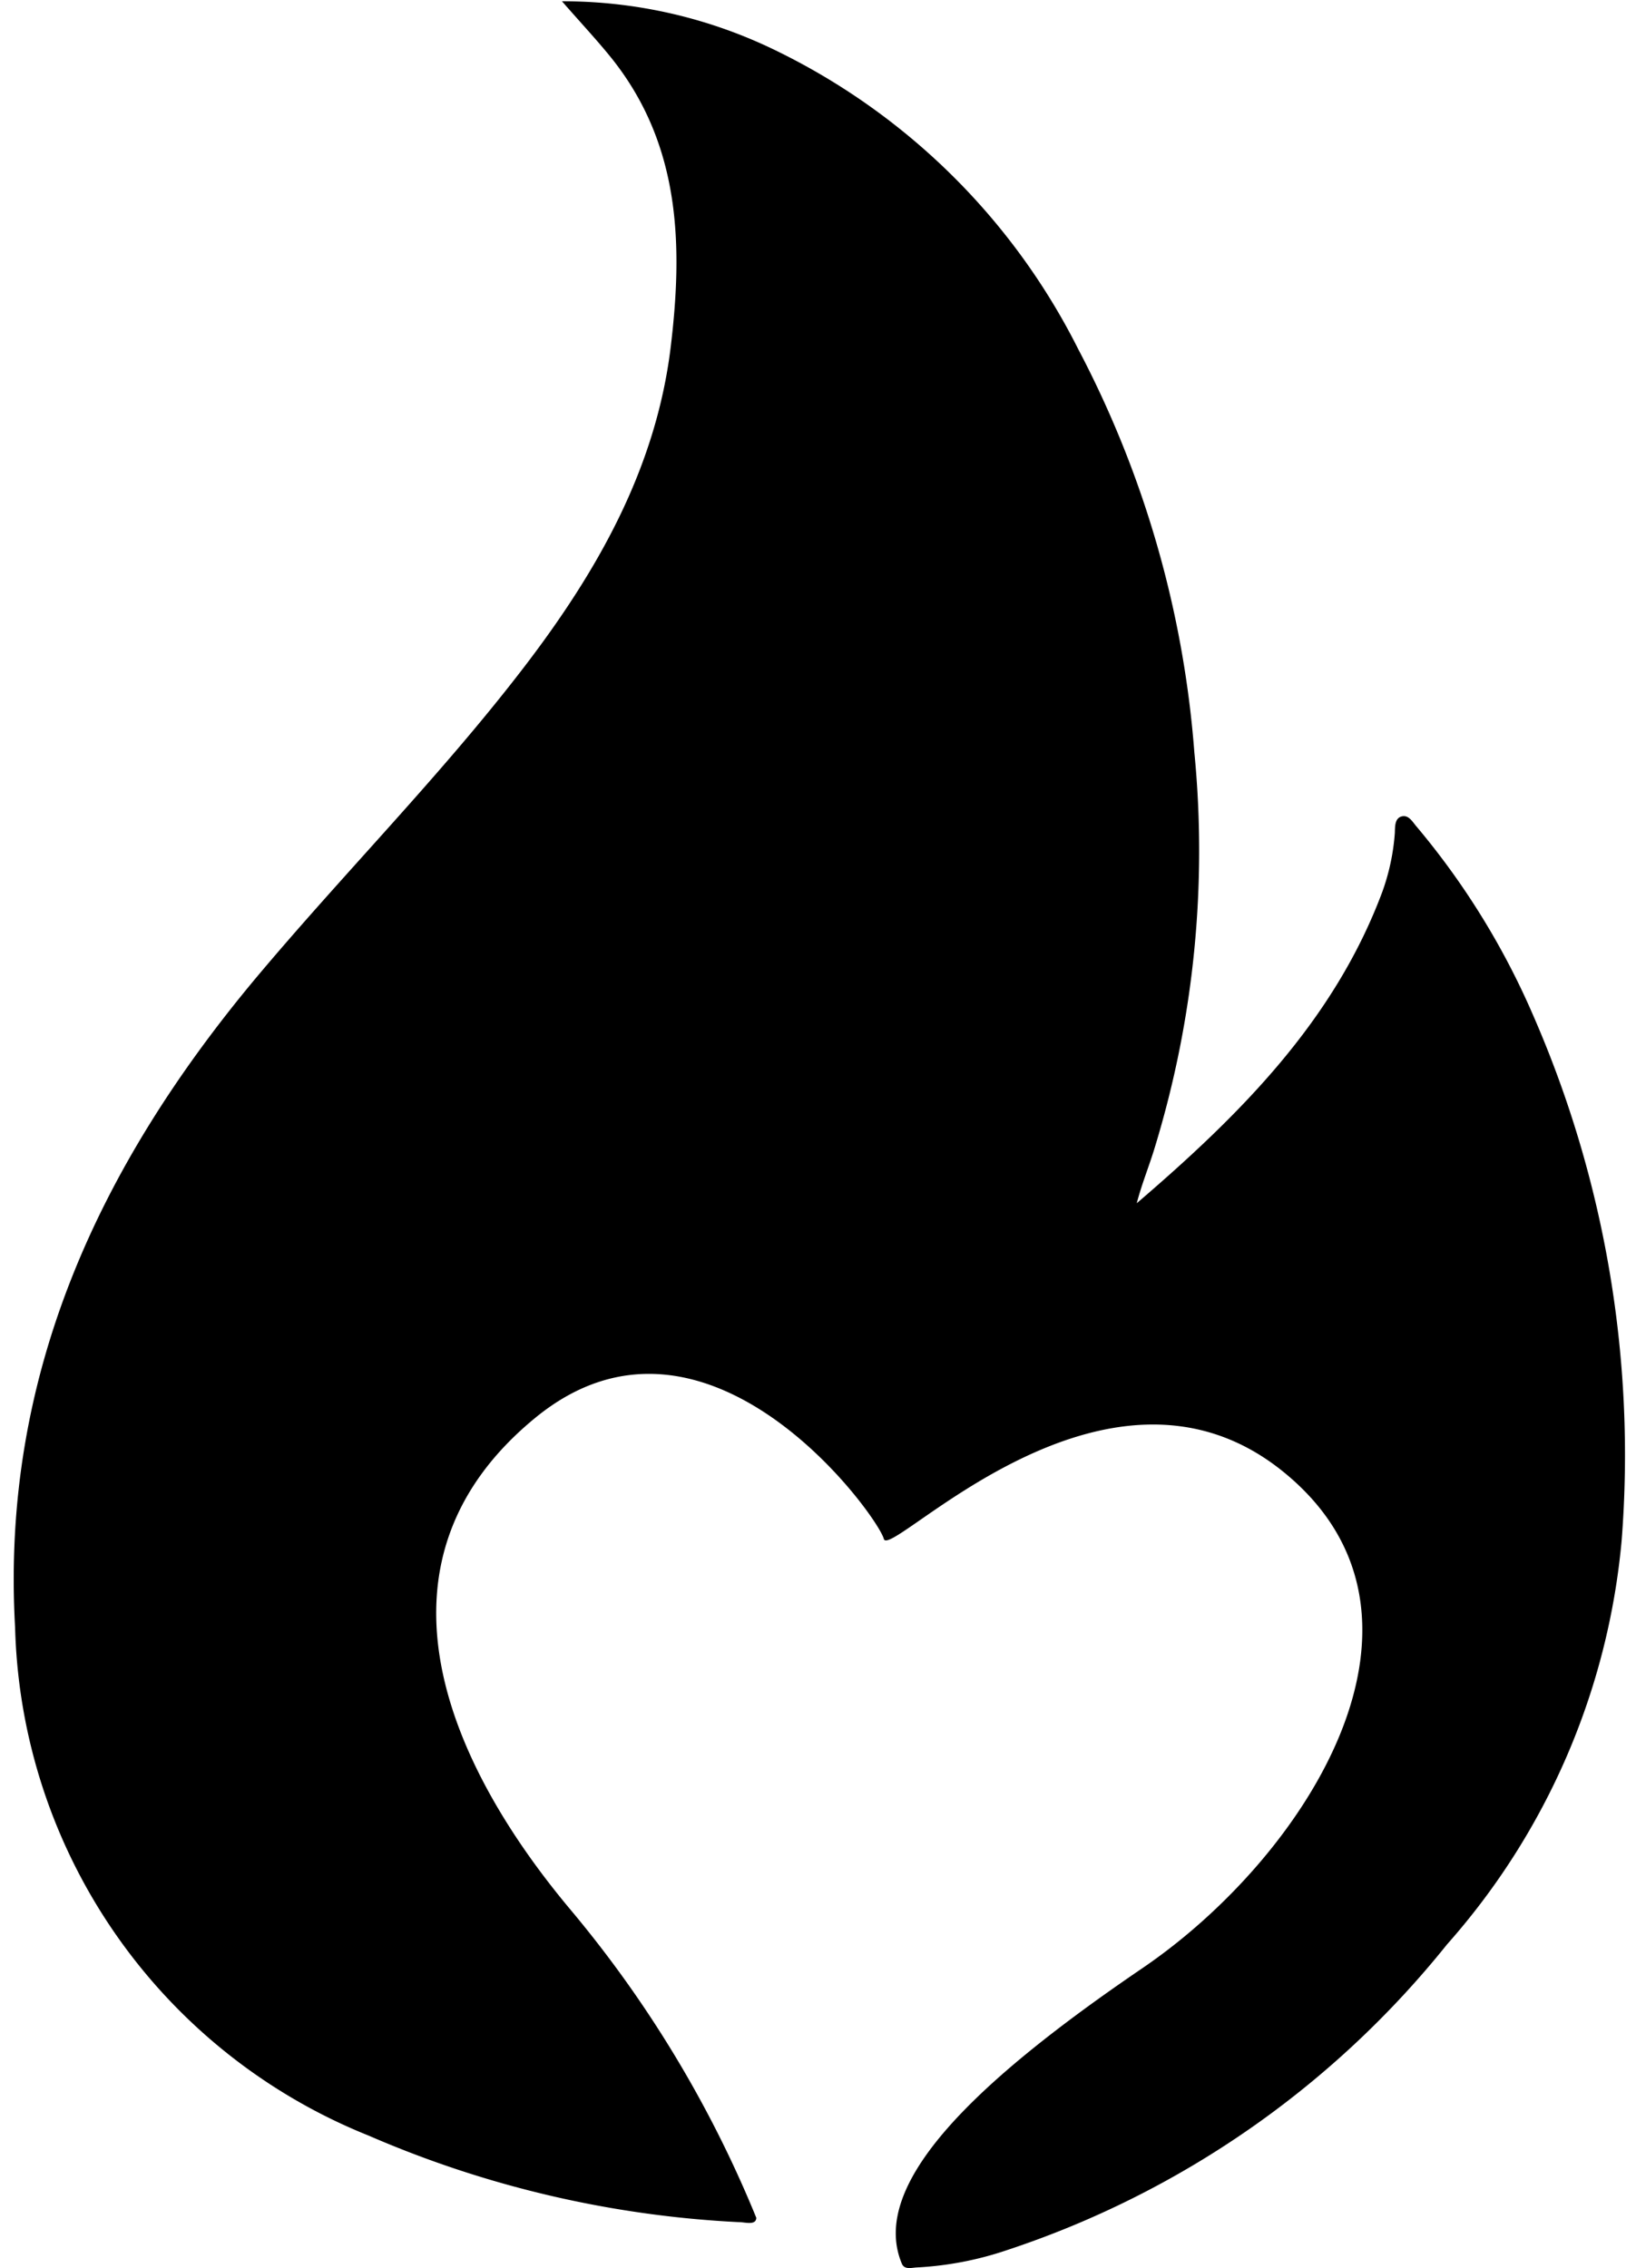 <?xml version="1.0" encoding="UTF-8"?>
<!DOCTYPE svg PUBLIC '-//W3C//DTD SVG 1.0//EN'
          'http://www.w3.org/TR/2001/REC-SVG-20010904/DTD/svg10.dtd'>
<svg data-name="Calque 1" height="88.6" preserveAspectRatio="xMidYMid meet" version="1.0" viewBox="17.6 5.7 63.9 88.6" width="63.9" xmlns="http://www.w3.org/2000/svg" xmlns:xlink="http://www.w3.org/1999/xlink" zoomAndPan="magnify"
><g id="change1_1"
  ><path d="M38.06,31.77c-3.26,4.25-7,8-10.48,12.15-6.13,7.35-9.95,15.54-9.39,25.36A22,22,0,0,0,32,89.12,41.46,41.46,0,0,0,46.47,92.5c.23,0,.66.14.67-.17a45.52,45.52,0,0,0-7.32-12.11c-5-6-8-13.66-1.31-19.14s13.39,3.85,13.61,4.73,8.64-8.23,15.58-2.64,1,15-5.48,19.41S51.53,91,52.82,94.11c.1.26.38.17.58.16a13.06,13.06,0,0,0,3.51-.67A36.84,36.84,0,0,0,74.12,81.65a27.53,27.53,0,0,0,6.82-15.78,42.9,42.9,0,0,0-3.47-20.54A29.78,29.78,0,0,0,72.94,38c-.16-.18-.31-.48-.59-.41s-.26.41-.27.65a8.58,8.58,0,0,1-.49,2.3C69.7,45.6,66,49.27,62,52.7c.2-.77.5-1.49.72-2.23a39.61,39.61,0,0,0,1.53-15.38,40.39,40.39,0,0,0-4.54-15.76,25.89,25.89,0,0,0-12-11.75,18.94,18.94,0,0,0-8.16-1.83c.76.87,1.38,1.53,1.95,2.24,2.69,3.38,2.78,7.31,2.29,11.32C43.2,24.05,40.91,28.05,38.06,31.77Z"
  /></g
></svg
>
